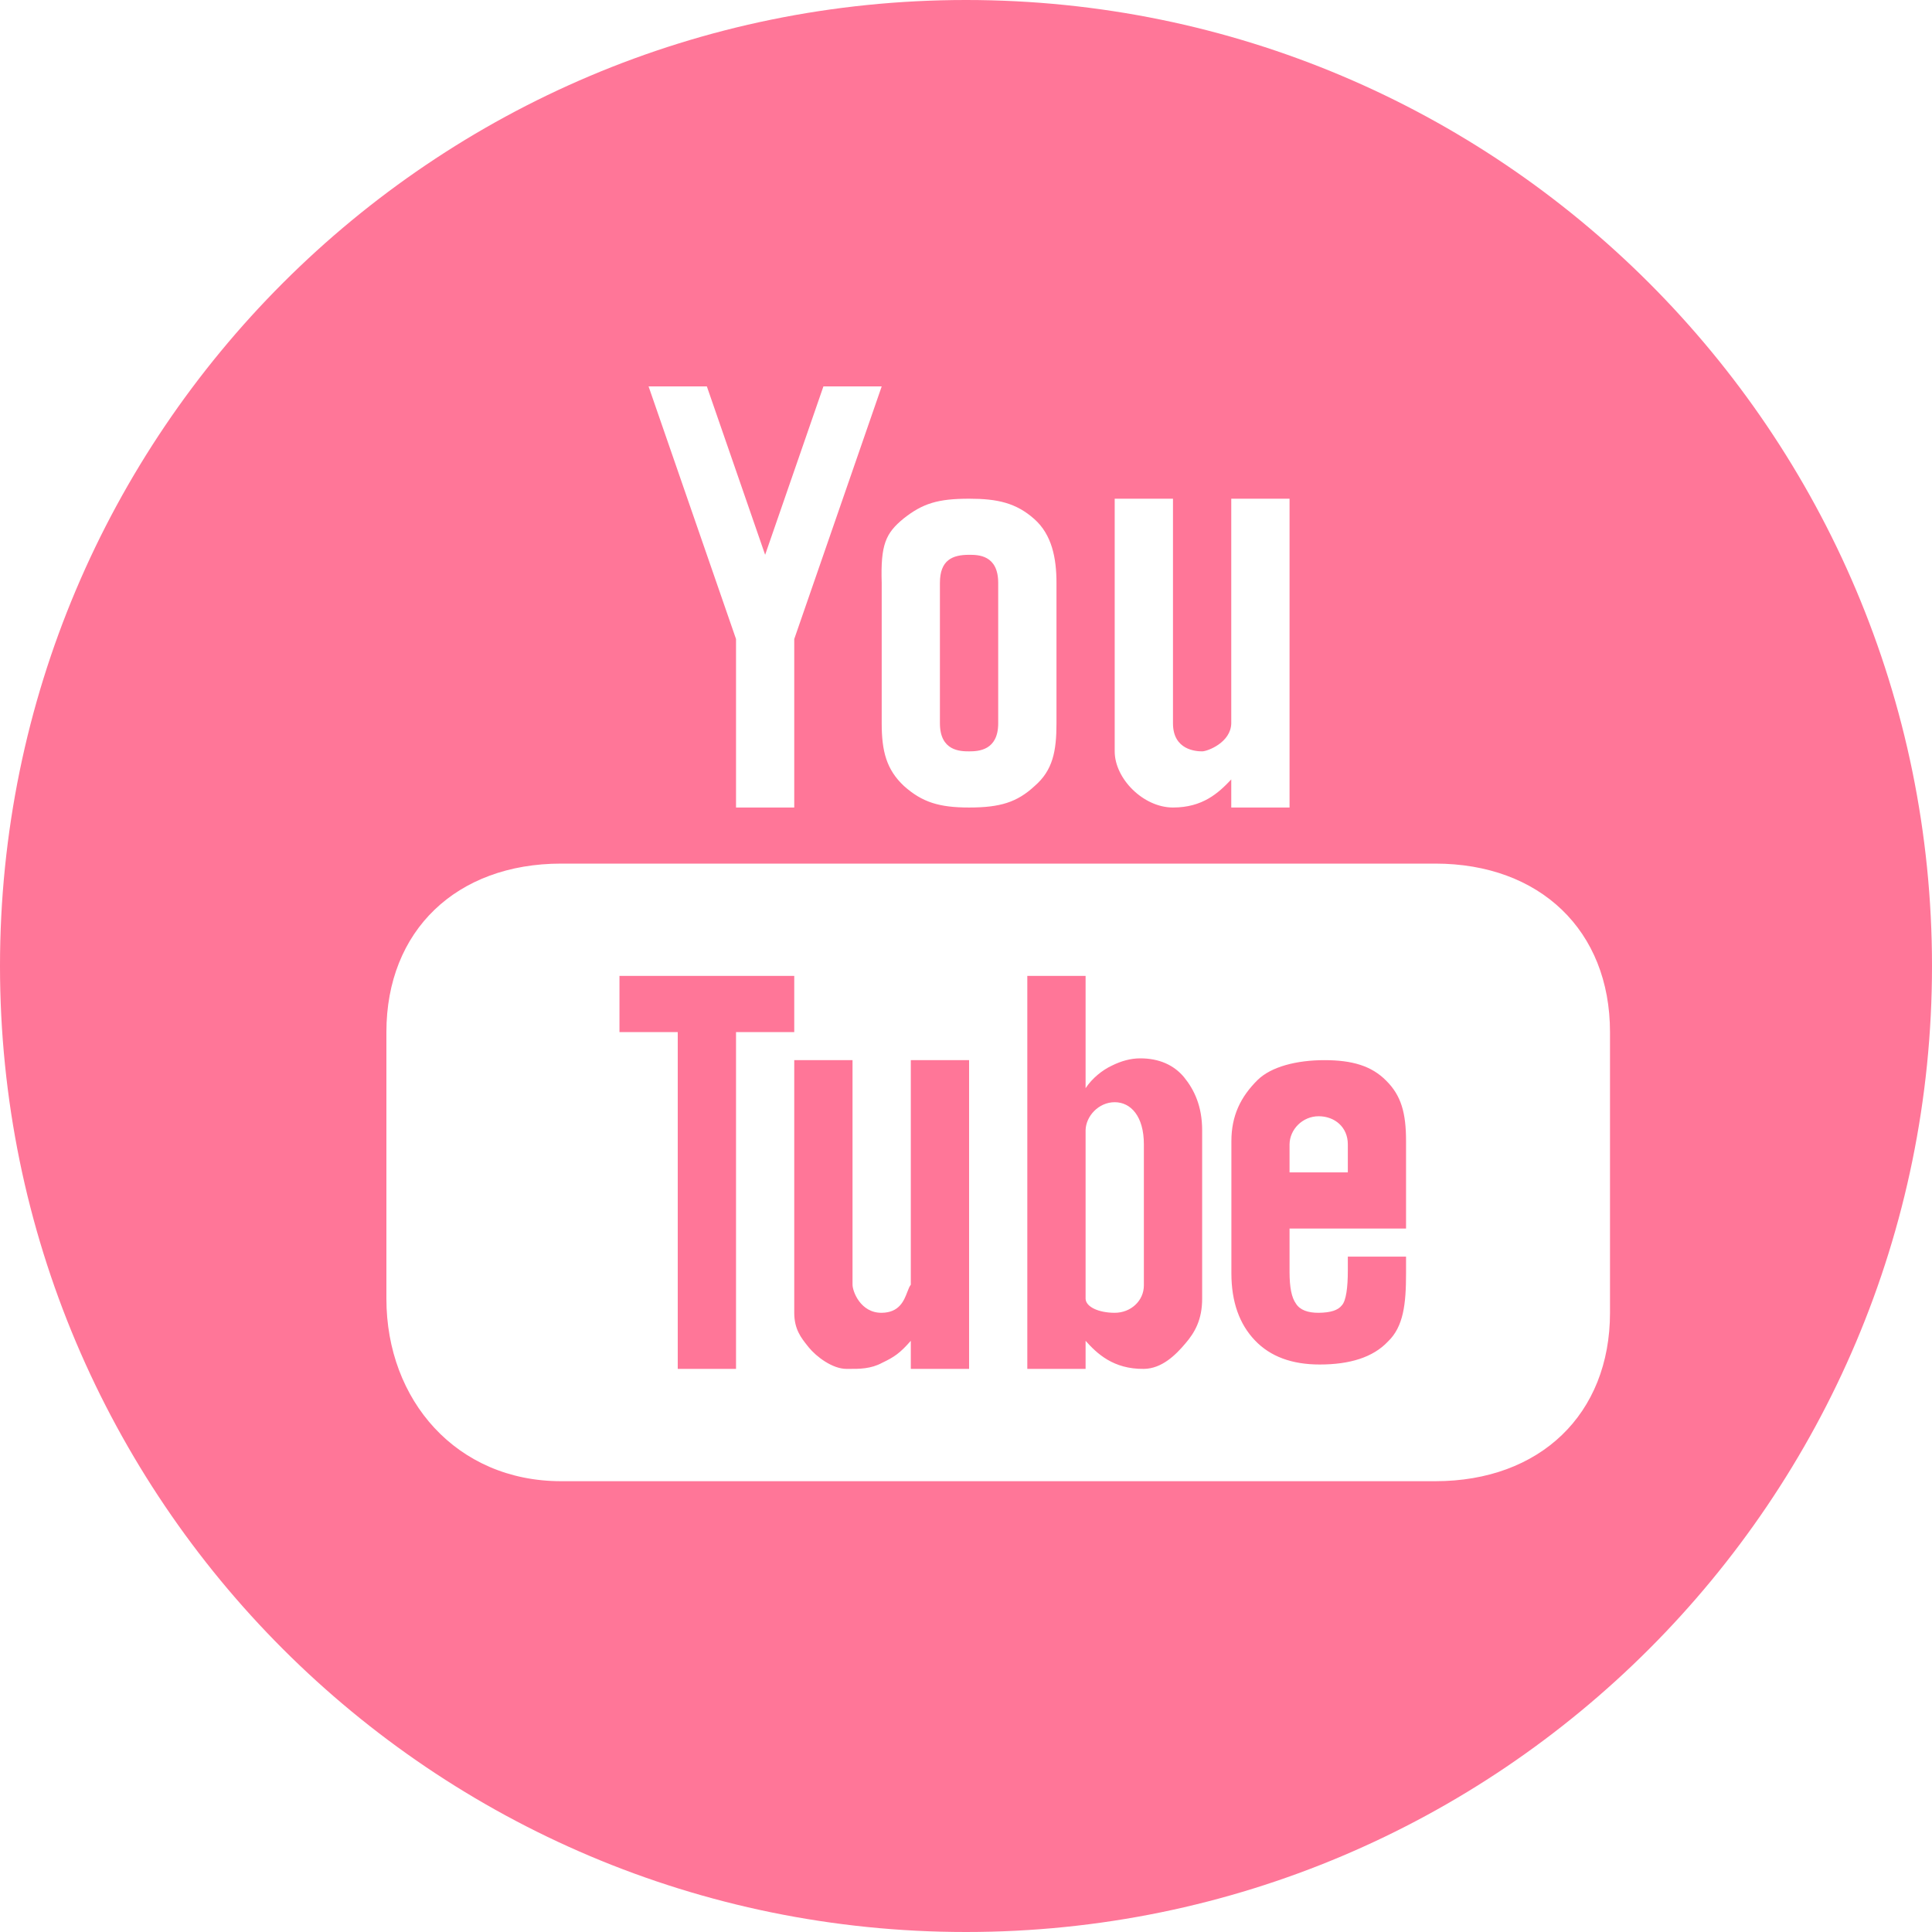<?xml version="1.0" encoding="UTF-8"?> <svg xmlns="http://www.w3.org/2000/svg" width="30" height="30" viewBox="0 0 30 30" fill="none"> <path fill-rule="evenodd" clip-rule="evenodd" d="M15 30C23.284 30 30 23.284 30 15C30 6.716 23.284 0 15 0C6.716 0 0 6.716 0 15C0 23.284 6.716 30 15 30ZM11.429 9.923L10.071 6H10.976L11.881 8.615L12.786 6H13.691L12.333 9.923V12.539H11.429V9.923ZM14.033 8.05C14.328 7.817 14.565 7.744 15.048 7.744C15.486 7.744 15.777 7.808 16.06 8.059C16.334 8.302 16.405 8.666 16.405 9.051V11.231C16.405 11.665 16.348 11.961 16.066 12.205C15.793 12.458 15.53 12.539 15.048 12.539C14.586 12.539 14.32 12.458 14.037 12.205C13.765 11.951 13.691 11.665 13.691 11.231V9.051C13.673 8.457 13.751 8.28 14.033 8.05ZM17.309 11.667V7.744H18.214V11.231C18.214 11.648 18.573 11.667 18.667 11.667C18.75 11.667 19.114 11.529 19.119 11.231V7.744H20.024V12.539H19.119V12.103C18.919 12.315 18.675 12.539 18.214 12.539C17.753 12.539 17.309 12.091 17.309 11.667ZM15.049 8.615H15.048C14.791 8.615 14.595 8.695 14.595 9.051V11.231C14.595 11.662 14.912 11.667 15.048 11.667C15.194 11.667 15.5 11.653 15.5 11.231V9.051C15.5 8.615 15.186 8.615 15.049 8.615ZM6 16.026C6 14.449 7.089 13.41 8.714 13.41H22.286C23.912 13.41 25 14.449 25 16.026V20.385C25 21.961 23.912 23 22.286 23H8.714C7.089 23 6 21.743 6 20.167V16.026ZM12.333 16.026V15.154H9.619V16.026H10.524V21.256H11.429V16.026H12.333ZM17.265 16.547C17.117 16.616 16.961 16.741 16.857 16.897V15.154H15.952V21.256H16.857V20.82C17.032 21.016 17.287 21.262 17.762 21.256C18.043 21.253 18.26 21.035 18.405 20.863C18.554 20.691 18.667 20.49 18.667 20.167V17.551C18.667 17.175 18.543 16.92 18.386 16.727C18.228 16.537 17.999 16.434 17.705 16.434C17.557 16.434 17.41 16.475 17.265 16.547ZM13.238 19.949V16.462H12.333V20.385C12.333 20.641 12.441 20.775 12.54 20.899C12.547 20.907 12.553 20.915 12.559 20.923C12.676 21.066 12.925 21.256 13.144 21.256C13.155 21.256 13.165 21.256 13.176 21.256C13.344 21.257 13.523 21.257 13.699 21.161C13.888 21.071 13.975 21.011 14.143 20.82V21.256H15.048V16.462H14.143V19.949C14.122 19.974 14.107 20.015 14.089 20.061C14.037 20.197 13.965 20.382 13.691 20.385C13.36 20.388 13.238 20.049 13.238 19.949ZM21.526 16.782C21.298 16.55 20.996 16.462 20.566 16.462C20.137 16.462 19.739 16.562 19.527 16.771C19.264 17.032 19.121 17.325 19.121 17.72V19.772C19.121 20.216 19.246 20.562 19.487 20.814C19.727 21.066 20.063 21.188 20.492 21.188C20.962 21.188 21.321 21.076 21.551 20.832C21.794 20.601 21.833 20.247 21.833 19.772V19.513H20.929V19.731C20.929 19.993 20.902 20.196 20.838 20.267C20.777 20.347 20.66 20.383 20.476 20.385C20.31 20.386 20.185 20.342 20.123 20.242C20.057 20.15 20.024 19.995 20.024 19.751V19.077H21.833V17.72C21.833 17.284 21.759 17.013 21.526 16.782ZM16.857 17.551C16.861 17.332 17.06 17.115 17.309 17.115C17.559 17.115 17.762 17.333 17.762 17.769V19.959C17.762 20.199 17.559 20.385 17.309 20.385C17.06 20.385 16.861 20.293 16.857 20.167V17.551ZM20.024 17.769C20.027 17.536 20.227 17.333 20.476 17.333C20.725 17.333 20.929 17.502 20.929 17.769V18.205H20.024V17.769Z" fill="#FF7698"></path> </svg> 